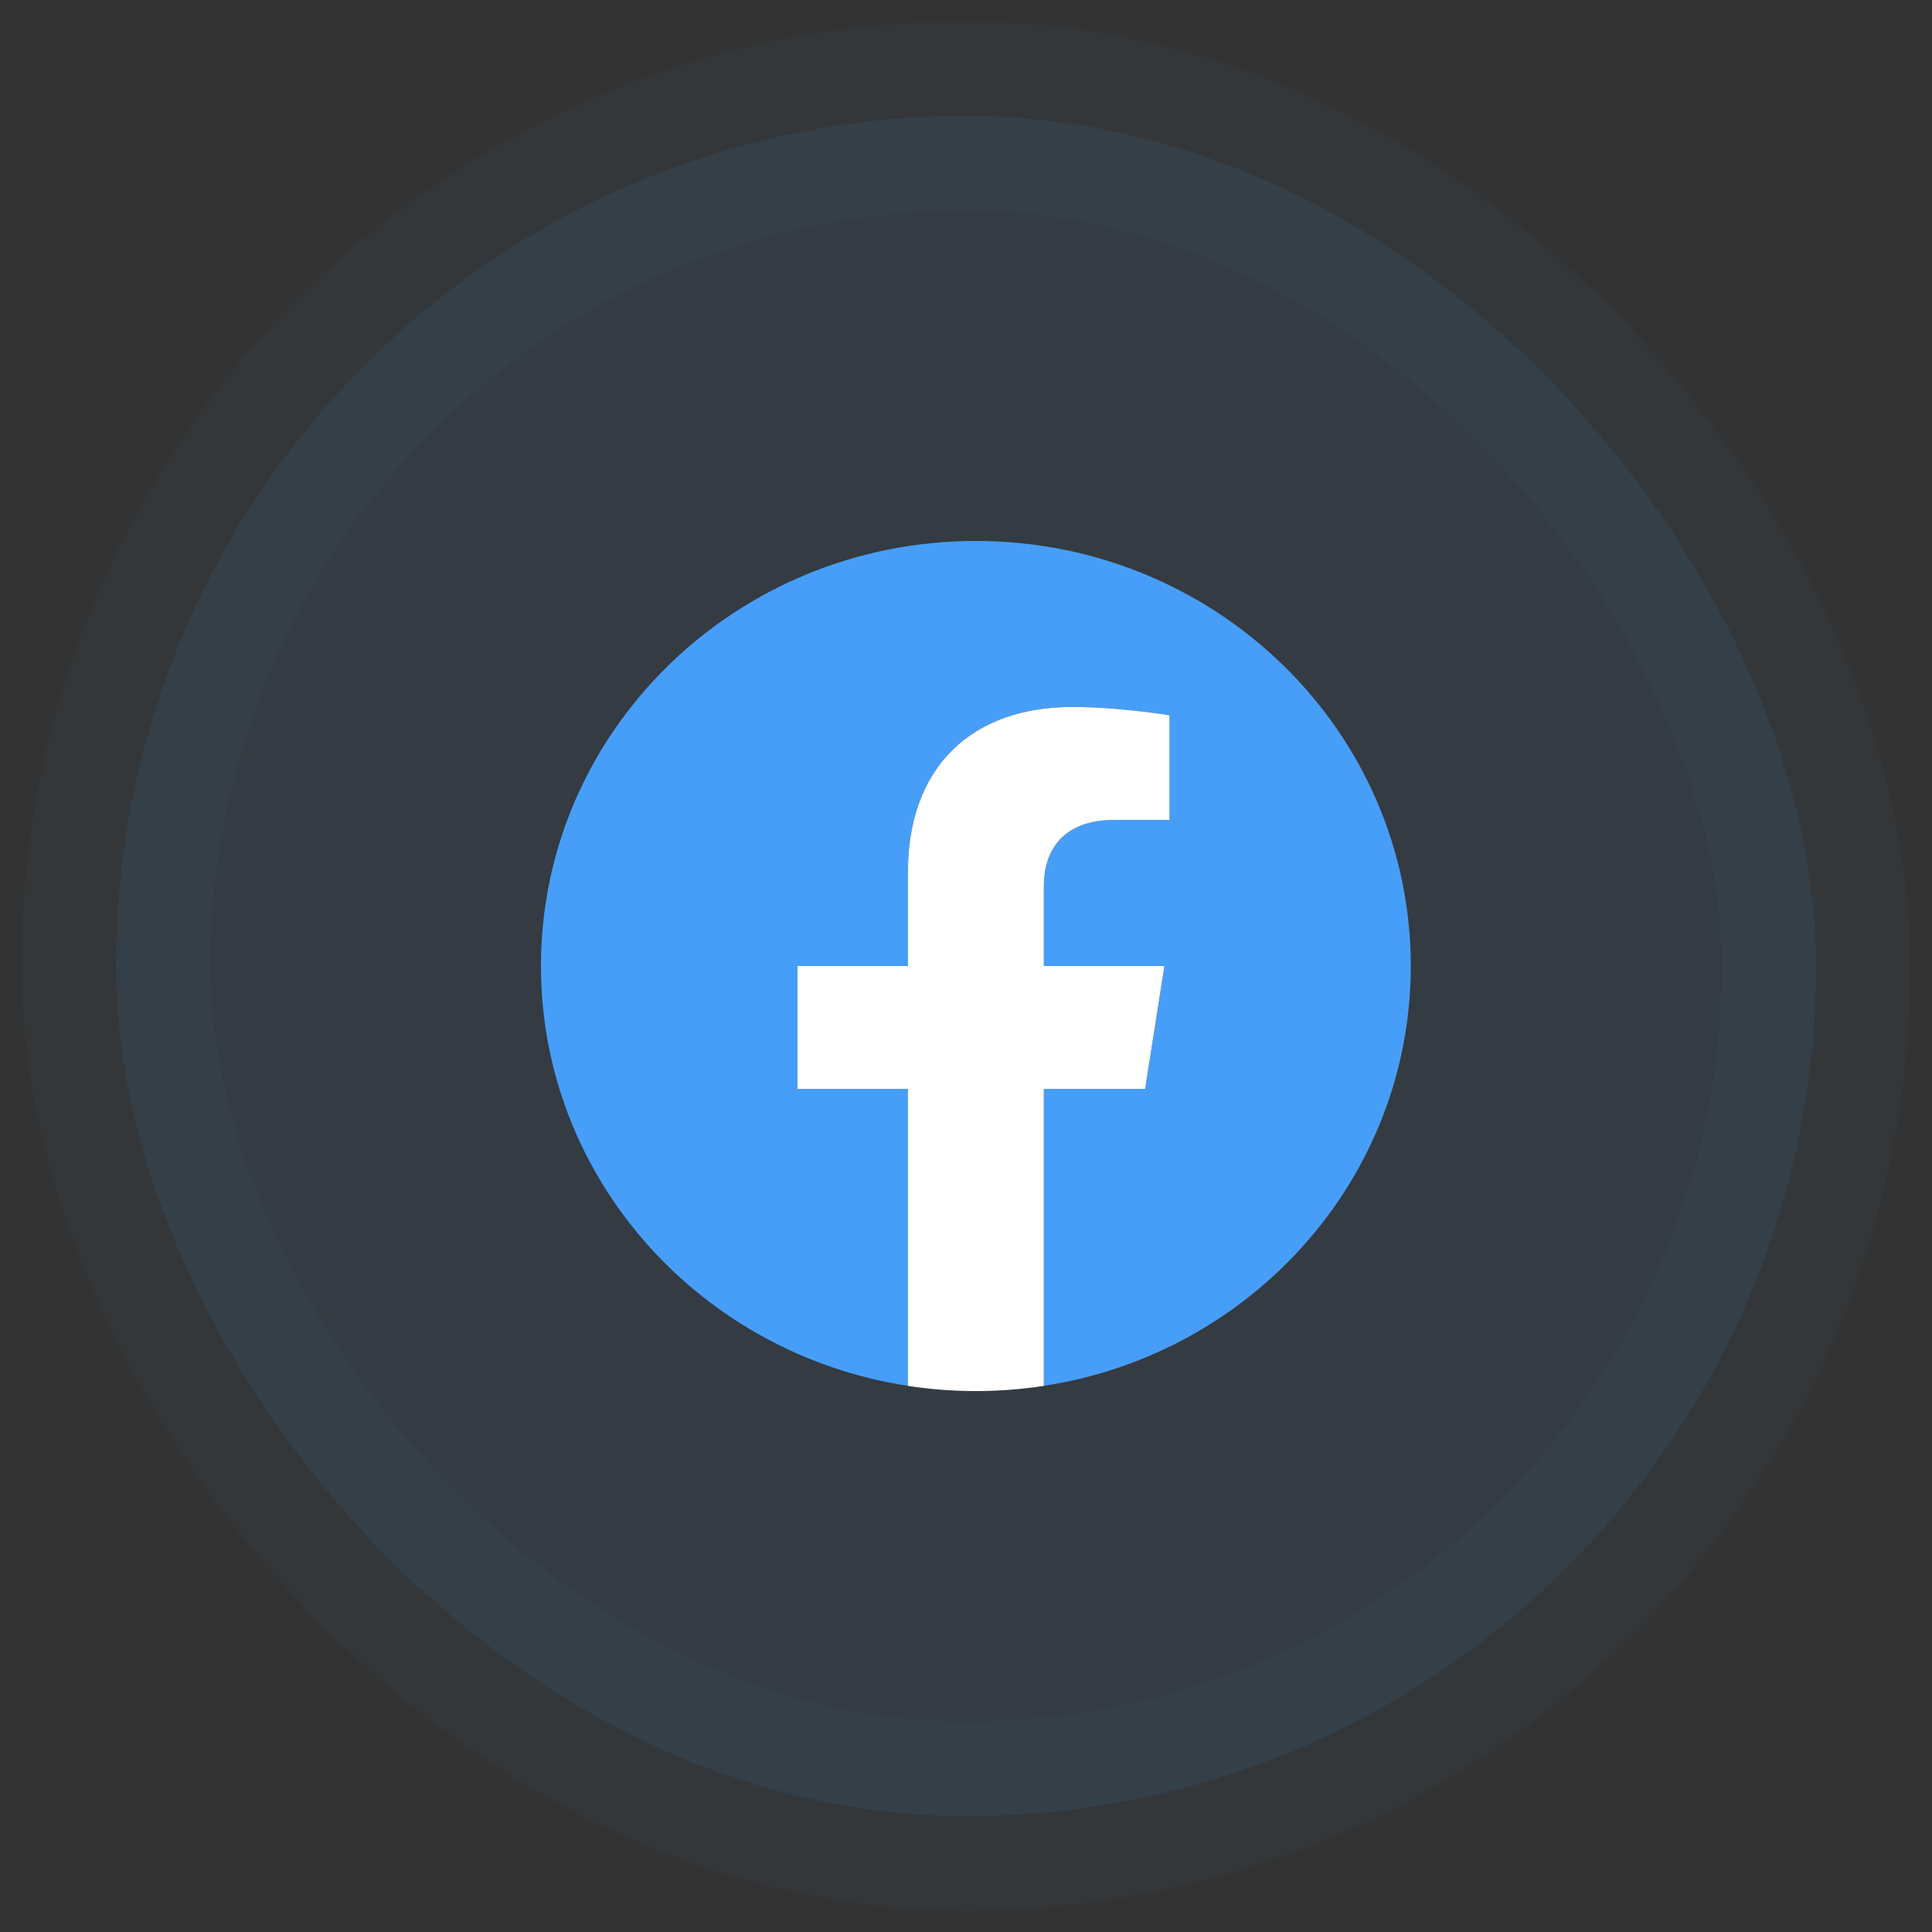 <svg width="50" height="50" viewBox="0 0 50 50" fill="none" xmlns="http://www.w3.org/2000/svg">
<rect x="0" y="0" width="50" height="50" fill="#333333" stroke="none"/>
<rect x="3" y="3" width="44" height="44" rx="22" fill="#479EF8" fill-opacity="0.08"/>
<rect x="3" y="3" width="44" height="44" rx="22" stroke="#479EF8" stroke-opacity="0.04" stroke-width="4.889"/>
<g clip-path="url(#clip0_1781_10457)">
<path d="M36.511 25C36.511 18.925 31.471 14 25.255 14C19.039 14 14 18.925 14 25C14 30.49 18.116 35.041 23.497 35.866V28.18H20.639V25H23.497V22.577C23.497 19.82 25.177 18.297 27.748 18.297C28.979 18.297 30.267 18.512 30.267 18.512V21.219H28.848C27.45 21.219 27.014 22.067 27.014 22.938V25H30.136L29.637 28.18H27.014V35.866C32.395 35.041 36.511 30.49 36.511 25Z" fill="#479EF8"/>
<path d="M29.636 28.18L30.135 25H27.014V22.938C27.014 22.068 27.45 21.219 28.848 21.219H30.267V18.512C30.267 18.512 28.979 18.297 27.748 18.297C25.177 18.297 23.497 19.82 23.497 22.577V25H20.639V28.18H23.497V35.867C24.662 36.045 25.848 36.045 27.014 35.867V28.18H29.636Z" fill="white"/>
</g>
<defs>
<clipPath id="clip0_1781_10457">
<rect width="22.511" height="22" fill="white" transform="translate(14 14)"/>
</clipPath>
</defs>
</svg>
